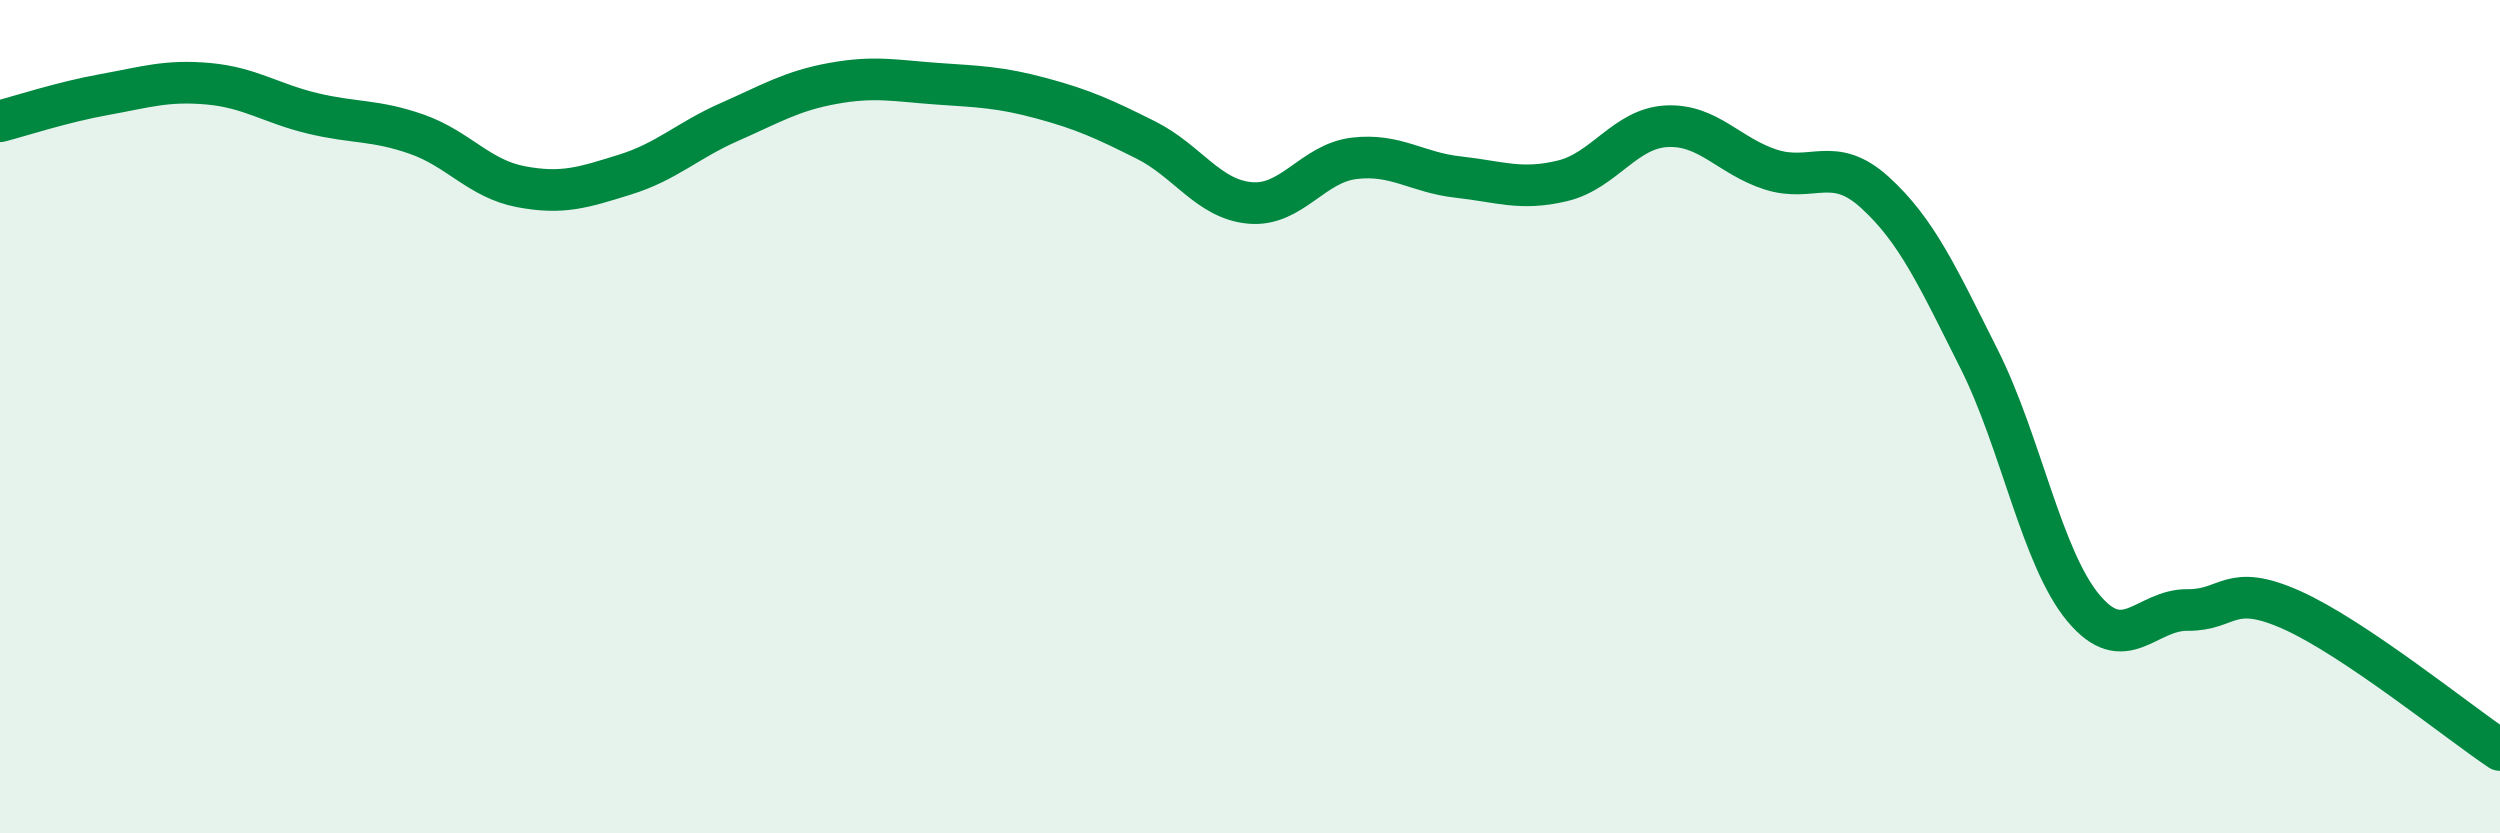 
    <svg width="60" height="20" viewBox="0 0 60 20" xmlns="http://www.w3.org/2000/svg">
      <path
        d="M 0,2.91 C 0.5,2.78 1.5,2.45 2.5,2.27 C 3.5,2.09 4,1.92 5,2.01 C 6,2.1 6.5,2.48 7.5,2.72 C 8.5,2.96 9,2.87 10,3.22 C 11,3.57 11.5,4.29 12.5,4.48 C 13.5,4.67 14,4.5 15,4.19 C 16,3.88 16.5,3.37 17.5,2.93 C 18.5,2.49 19,2.18 20,2 C 21,1.82 21.5,1.94 22.5,2.01 C 23.5,2.08 24,2.09 25,2.36 C 26,2.63 26.5,2.86 27.5,3.36 C 28.5,3.86 29,4.78 30,4.87 C 31,4.96 31.5,3.92 32.5,3.8 C 33.5,3.68 34,4.14 35,4.25 C 36,4.36 36.5,4.58 37.5,4.34 C 38.5,4.1 39,3.08 40,3.03 C 41,2.98 41.5,3.75 42.5,4.07 C 43.5,4.39 44,3.71 45,4.62 C 46,5.53 46.5,6.63 47.5,8.62 C 48.5,10.61 49,13.39 50,14.59 C 51,15.79 51.5,14.63 52.5,14.64 C 53.5,14.65 53.5,13.97 55,14.64 C 56.5,15.31 59,17.33 60,18L60 20L0 20Z"
        fill="#008740"
        opacity="0.1"
        stroke-linecap="round"
        stroke-linejoin="round"
      />
      <path
        d="M 0,2.91 C 0.5,2.78 1.5,2.45 2.5,2.27 C 3.5,2.09 4,1.92 5,2.01 C 6,2.1 6.5,2.48 7.5,2.72 C 8.5,2.96 9,2.87 10,3.22 C 11,3.57 11.5,4.29 12.5,4.48 C 13.5,4.67 14,4.5 15,4.19 C 16,3.88 16.5,3.37 17.5,2.93 C 18.5,2.49 19,2.18 20,2 C 21,1.82 21.5,1.94 22.5,2.01 C 23.5,2.08 24,2.09 25,2.36 C 26,2.63 26.5,2.86 27.5,3.36 C 28.5,3.86 29,4.78 30,4.87 C 31,4.96 31.5,3.92 32.5,3.8 C 33.5,3.68 34,4.14 35,4.25 C 36,4.36 36.5,4.58 37.5,4.34 C 38.5,4.1 39,3.08 40,3.03 C 41,2.98 41.5,3.75 42.5,4.07 C 43.5,4.39 44,3.71 45,4.62 C 46,5.53 46.5,6.63 47.5,8.62 C 48.5,10.61 49,13.39 50,14.59 C 51,15.79 51.5,14.63 52.5,14.64 C 53.5,14.65 53.5,13.97 55,14.64 C 56.5,15.31 59,17.33 60,18"
        stroke="#008740"
        stroke-width="1"
        fill="none"
        stroke-linecap="round"
        stroke-linejoin="round"
      />
    </svg>
  